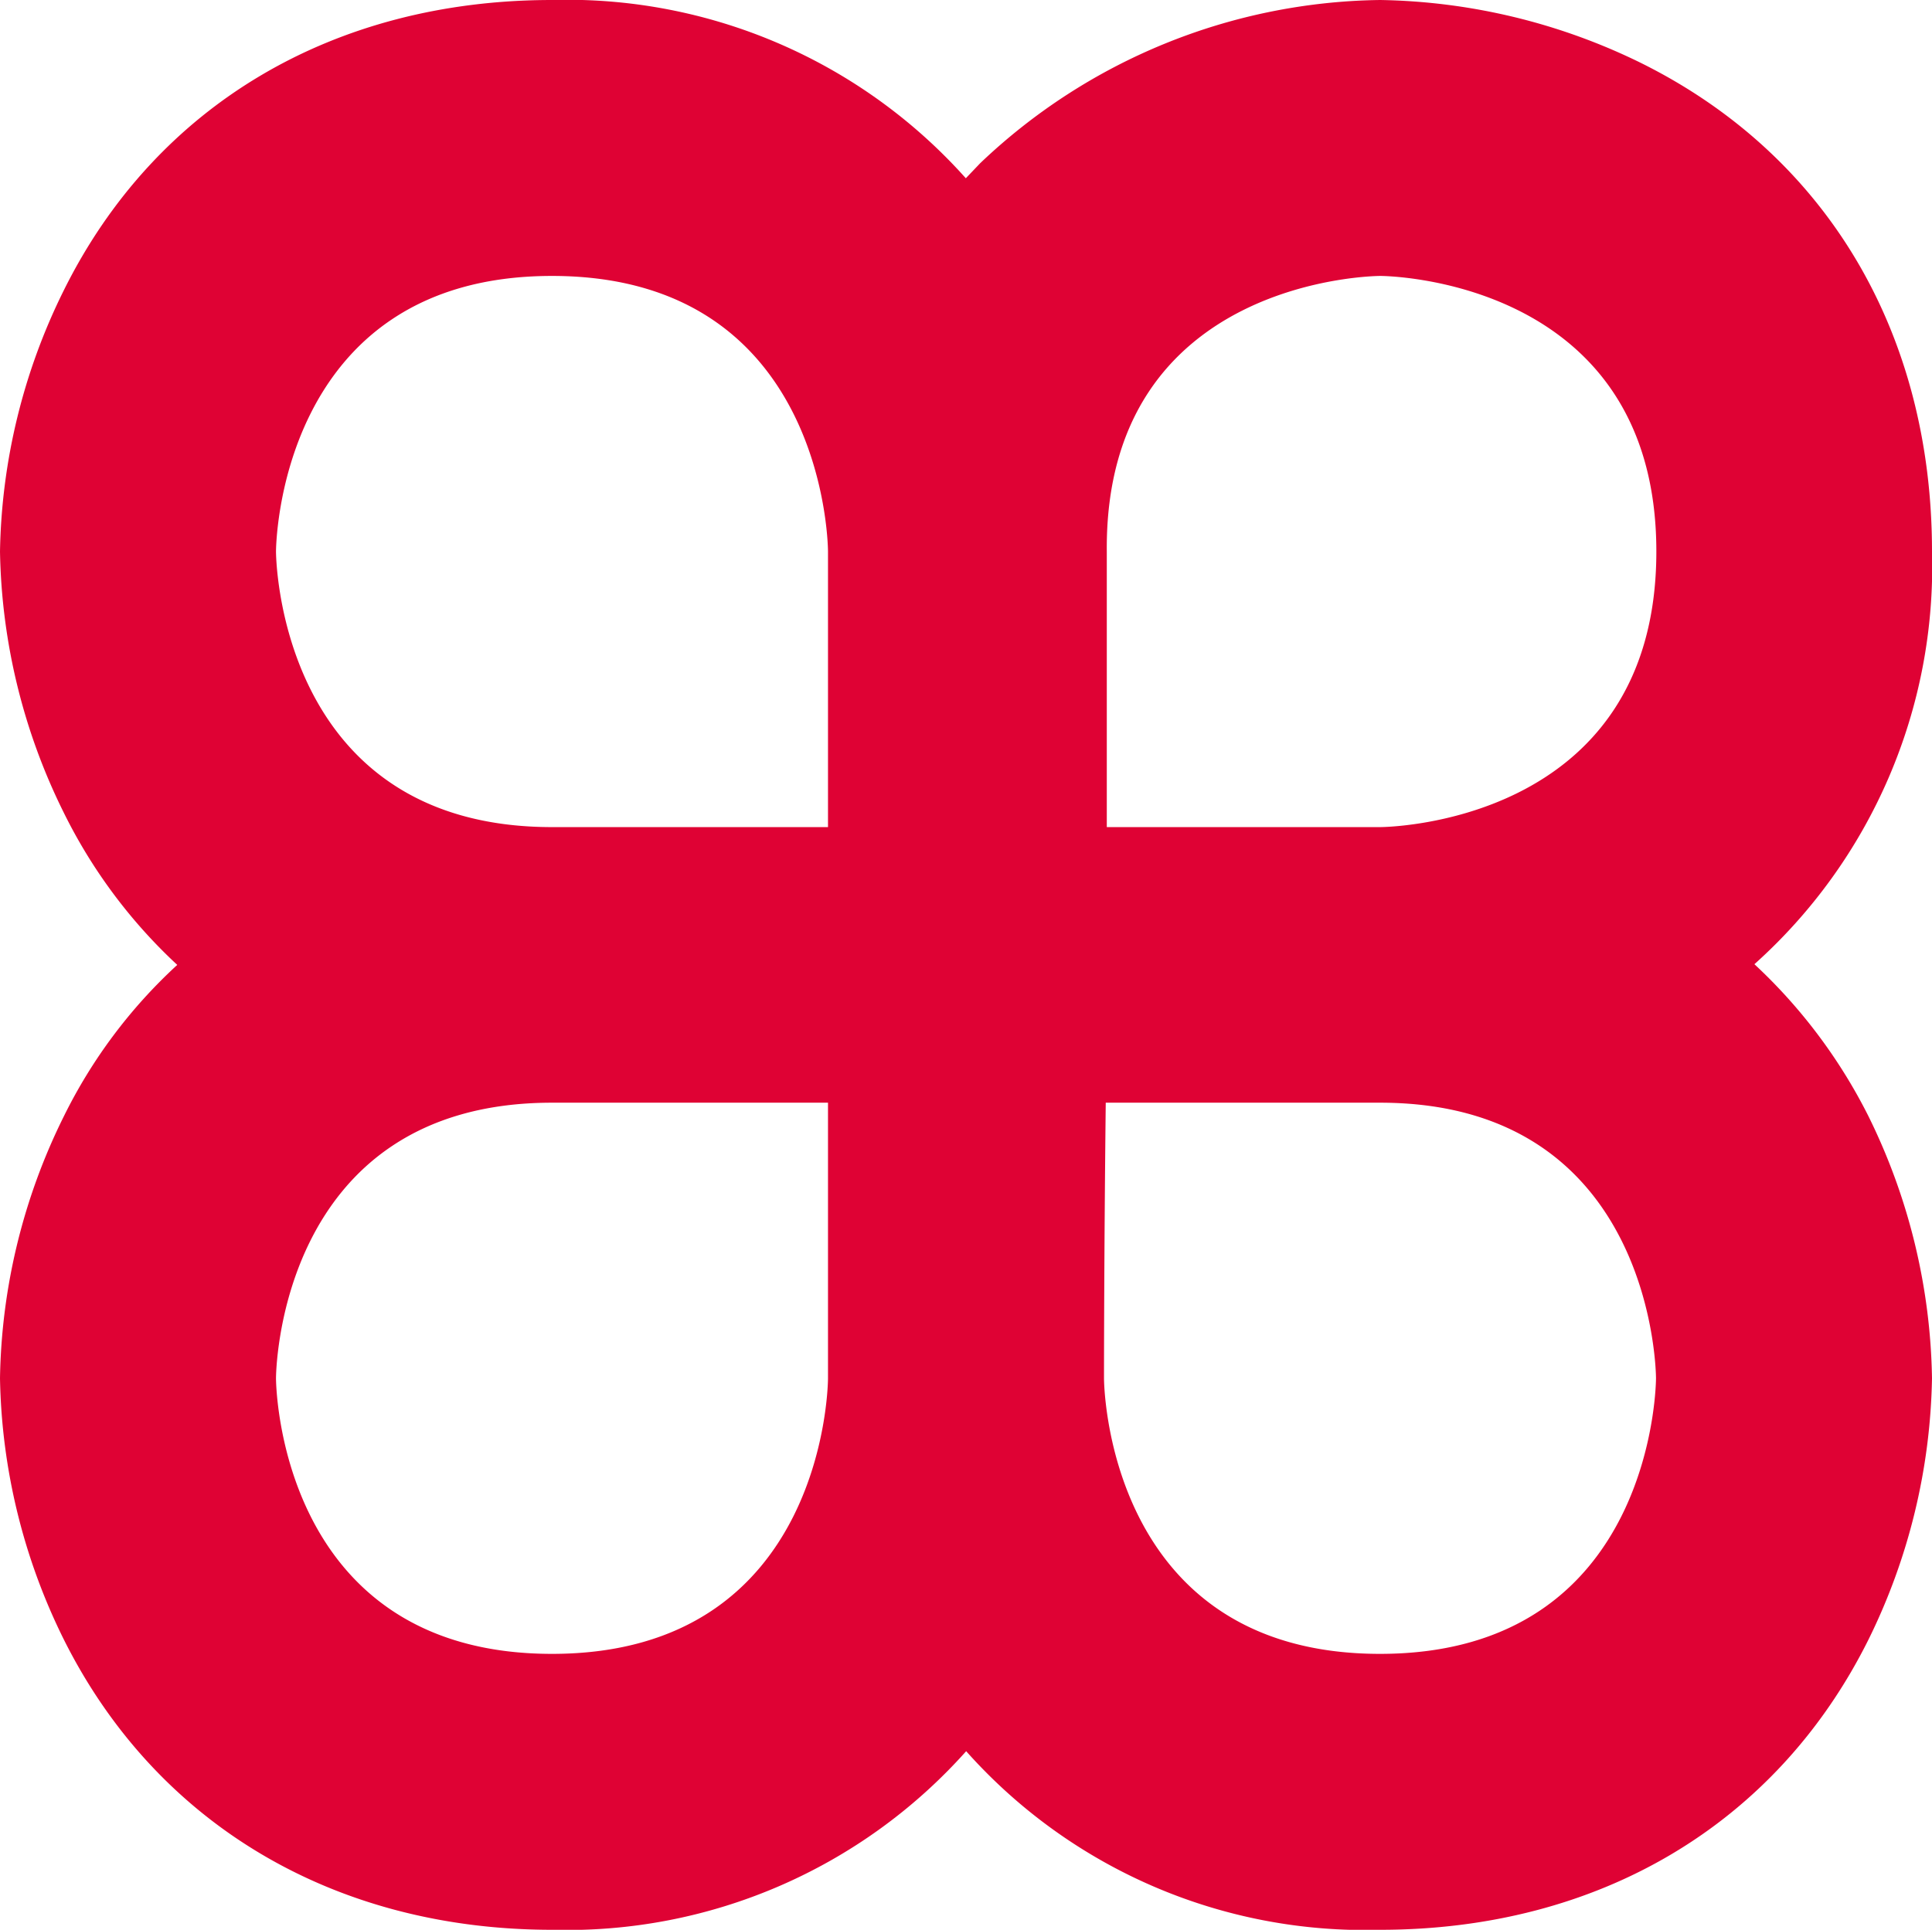 <svg xmlns="http://www.w3.org/2000/svg" viewBox="0 0 55.37 55.32"><defs><style>.cls-1{fill:#df0234;}</style></defs><g id="Layer_2" data-name="Layer 2"><g id="Lager_1" data-name="Lager 1"><path class="cls-1" d="M50.28,27.64a15.3,15.3,0,0,0,5.09-11.83c0-6.25-3-11.35-8.33-14A17.57,17.57,0,0,0,39.55,0,16.92,16.92,0,0,0,28.09,4.68l-.41.43A15.32,15.32,0,0,0,15.82,0C9.57,0,4.47,3,1.83,8.32A17.48,17.48,0,0,0,0,15.81,17.48,17.48,0,0,0,1.83,23.3a15,15,0,0,0,3.25,4.36A14.71,14.71,0,0,0,1.83,32,17.48,17.48,0,0,0,0,39.51,17.51,17.51,0,0,0,1.83,47c2.64,5.28,7.74,8.32,14,8.32A15.33,15.33,0,0,0,27.69,50.2a15.29,15.29,0,0,0,11.86,5.12c6.25,0,11.35-3,14-8.32a17.6,17.6,0,0,0,1.82-7.49A17.57,17.57,0,0,0,53.55,32,15.35,15.35,0,0,0,50.28,27.64ZM15.82,7.91c7.91,0,7.91,7.9,7.91,7.9v7.9H15.82c-7.91,0-7.91-7.9-7.91-7.9S7.91,7.91,15.82,7.91Zm7.91,31.6s0,7.9-7.91,7.9-7.91-7.9-7.91-7.9,0-7.9,7.91-7.9h7.91Zm15.82,7.9c-7.91,0-7.91-7.9-7.91-7.9s0-3.44.05-7.9h7.86c7.91,0,7.91,7.9,7.91,7.9S47.46,47.41,39.55,47.41Zm0-23.7H31.72c0-2.9,0-5.71,0-7.9-.07-7.9,7.84-7.9,7.84-7.9s7.91,0,7.91,7.9S39.55,23.71,39.55,23.71Z"/></g></g></svg>
